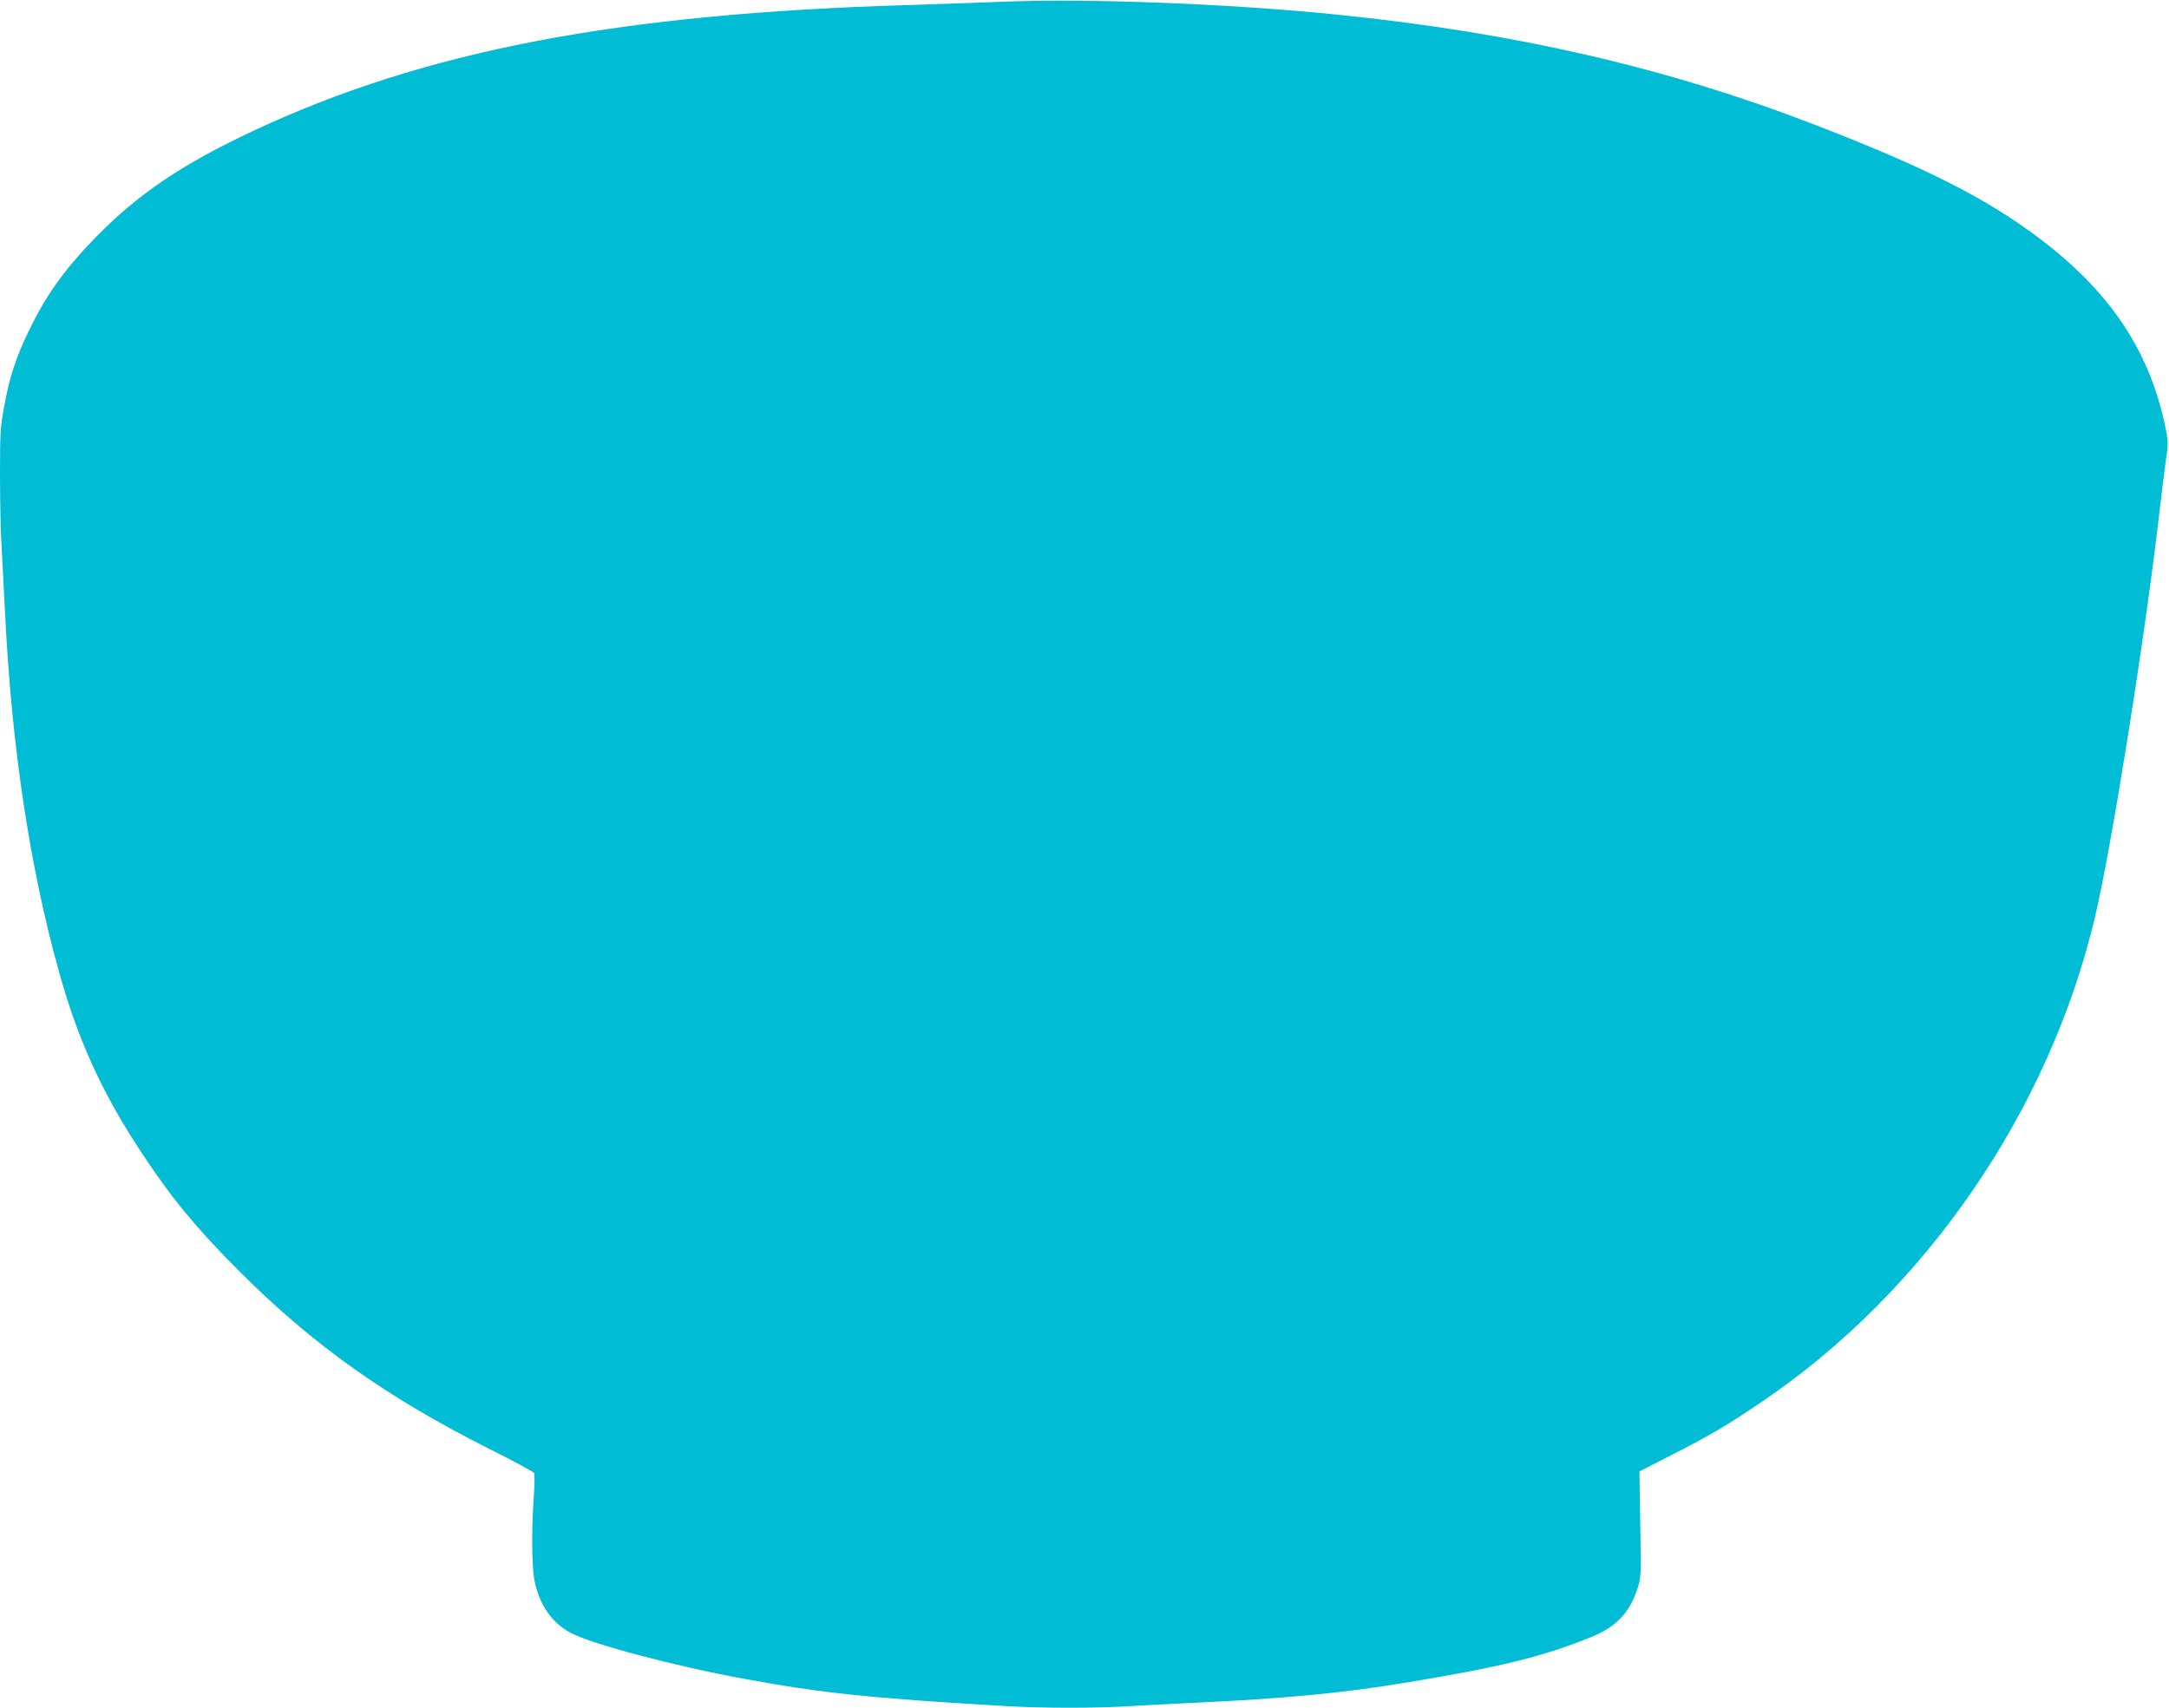 <?xml version="1.0" standalone="no"?>
<!DOCTYPE svg PUBLIC "-//W3C//DTD SVG 20010904//EN"
 "http://www.w3.org/TR/2001/REC-SVG-20010904/DTD/svg10.dtd">
<svg version="1.0" xmlns="http://www.w3.org/2000/svg"
 width="1280pt" height="1008pt" viewBox="0 0 1280 1008"
 preserveAspectRatio="xMidYMid meet">
<g transform="translate(0,1008) scale(0.1,-0.1)"
fill="#00bcd4" stroke="none">
<path d="M5925 10070 c-110 -5 -366 -13 -570 -20 -1708 -51 -2844 -269 -3851
-738 -429 -200 -695 -380 -949 -643 -178 -184 -286 -336 -385 -542 -75 -154
-114 -274 -145 -444 -23 -122 -25 -160 -25 -406 0 -149 4 -344 10 -432 5 -88
14 -261 20 -385 38 -778 144 -1489 316 -2108 115 -415 259 -729 497 -1087 175
-264 321 -440 572 -691 430 -430 862 -738 1465 -1042 146 -73 268 -139 272
-146 4 -7 3 -71 -2 -142 -14 -194 -12 -418 5 -497 30 -143 103 -246 213 -305
125 -66 613 -196 1024 -271 453 -84 741 -114 1543 -161 226 -13 533 -13 735 0
85 5 259 14 385 20 523 24 865 57 1220 115 577 95 816 153 1104 268 160 63
240 148 288 302 16 53 18 88 14 285 -2 124 -4 263 -5 310 l-1 85 195 100 c227
116 321 172 521 307 969 654 1702 1719 1973 2869 96 407 283 1576 371 2314 19
165 40 334 46 375 16 103 15 121 -9 229 -98 439 -331 780 -746 1091 -314 235
-669 414 -1320 665 -870 336 -1769 543 -2819 649 -624 64 -1470 96 -1962 76z"/>
</g>
</svg>
